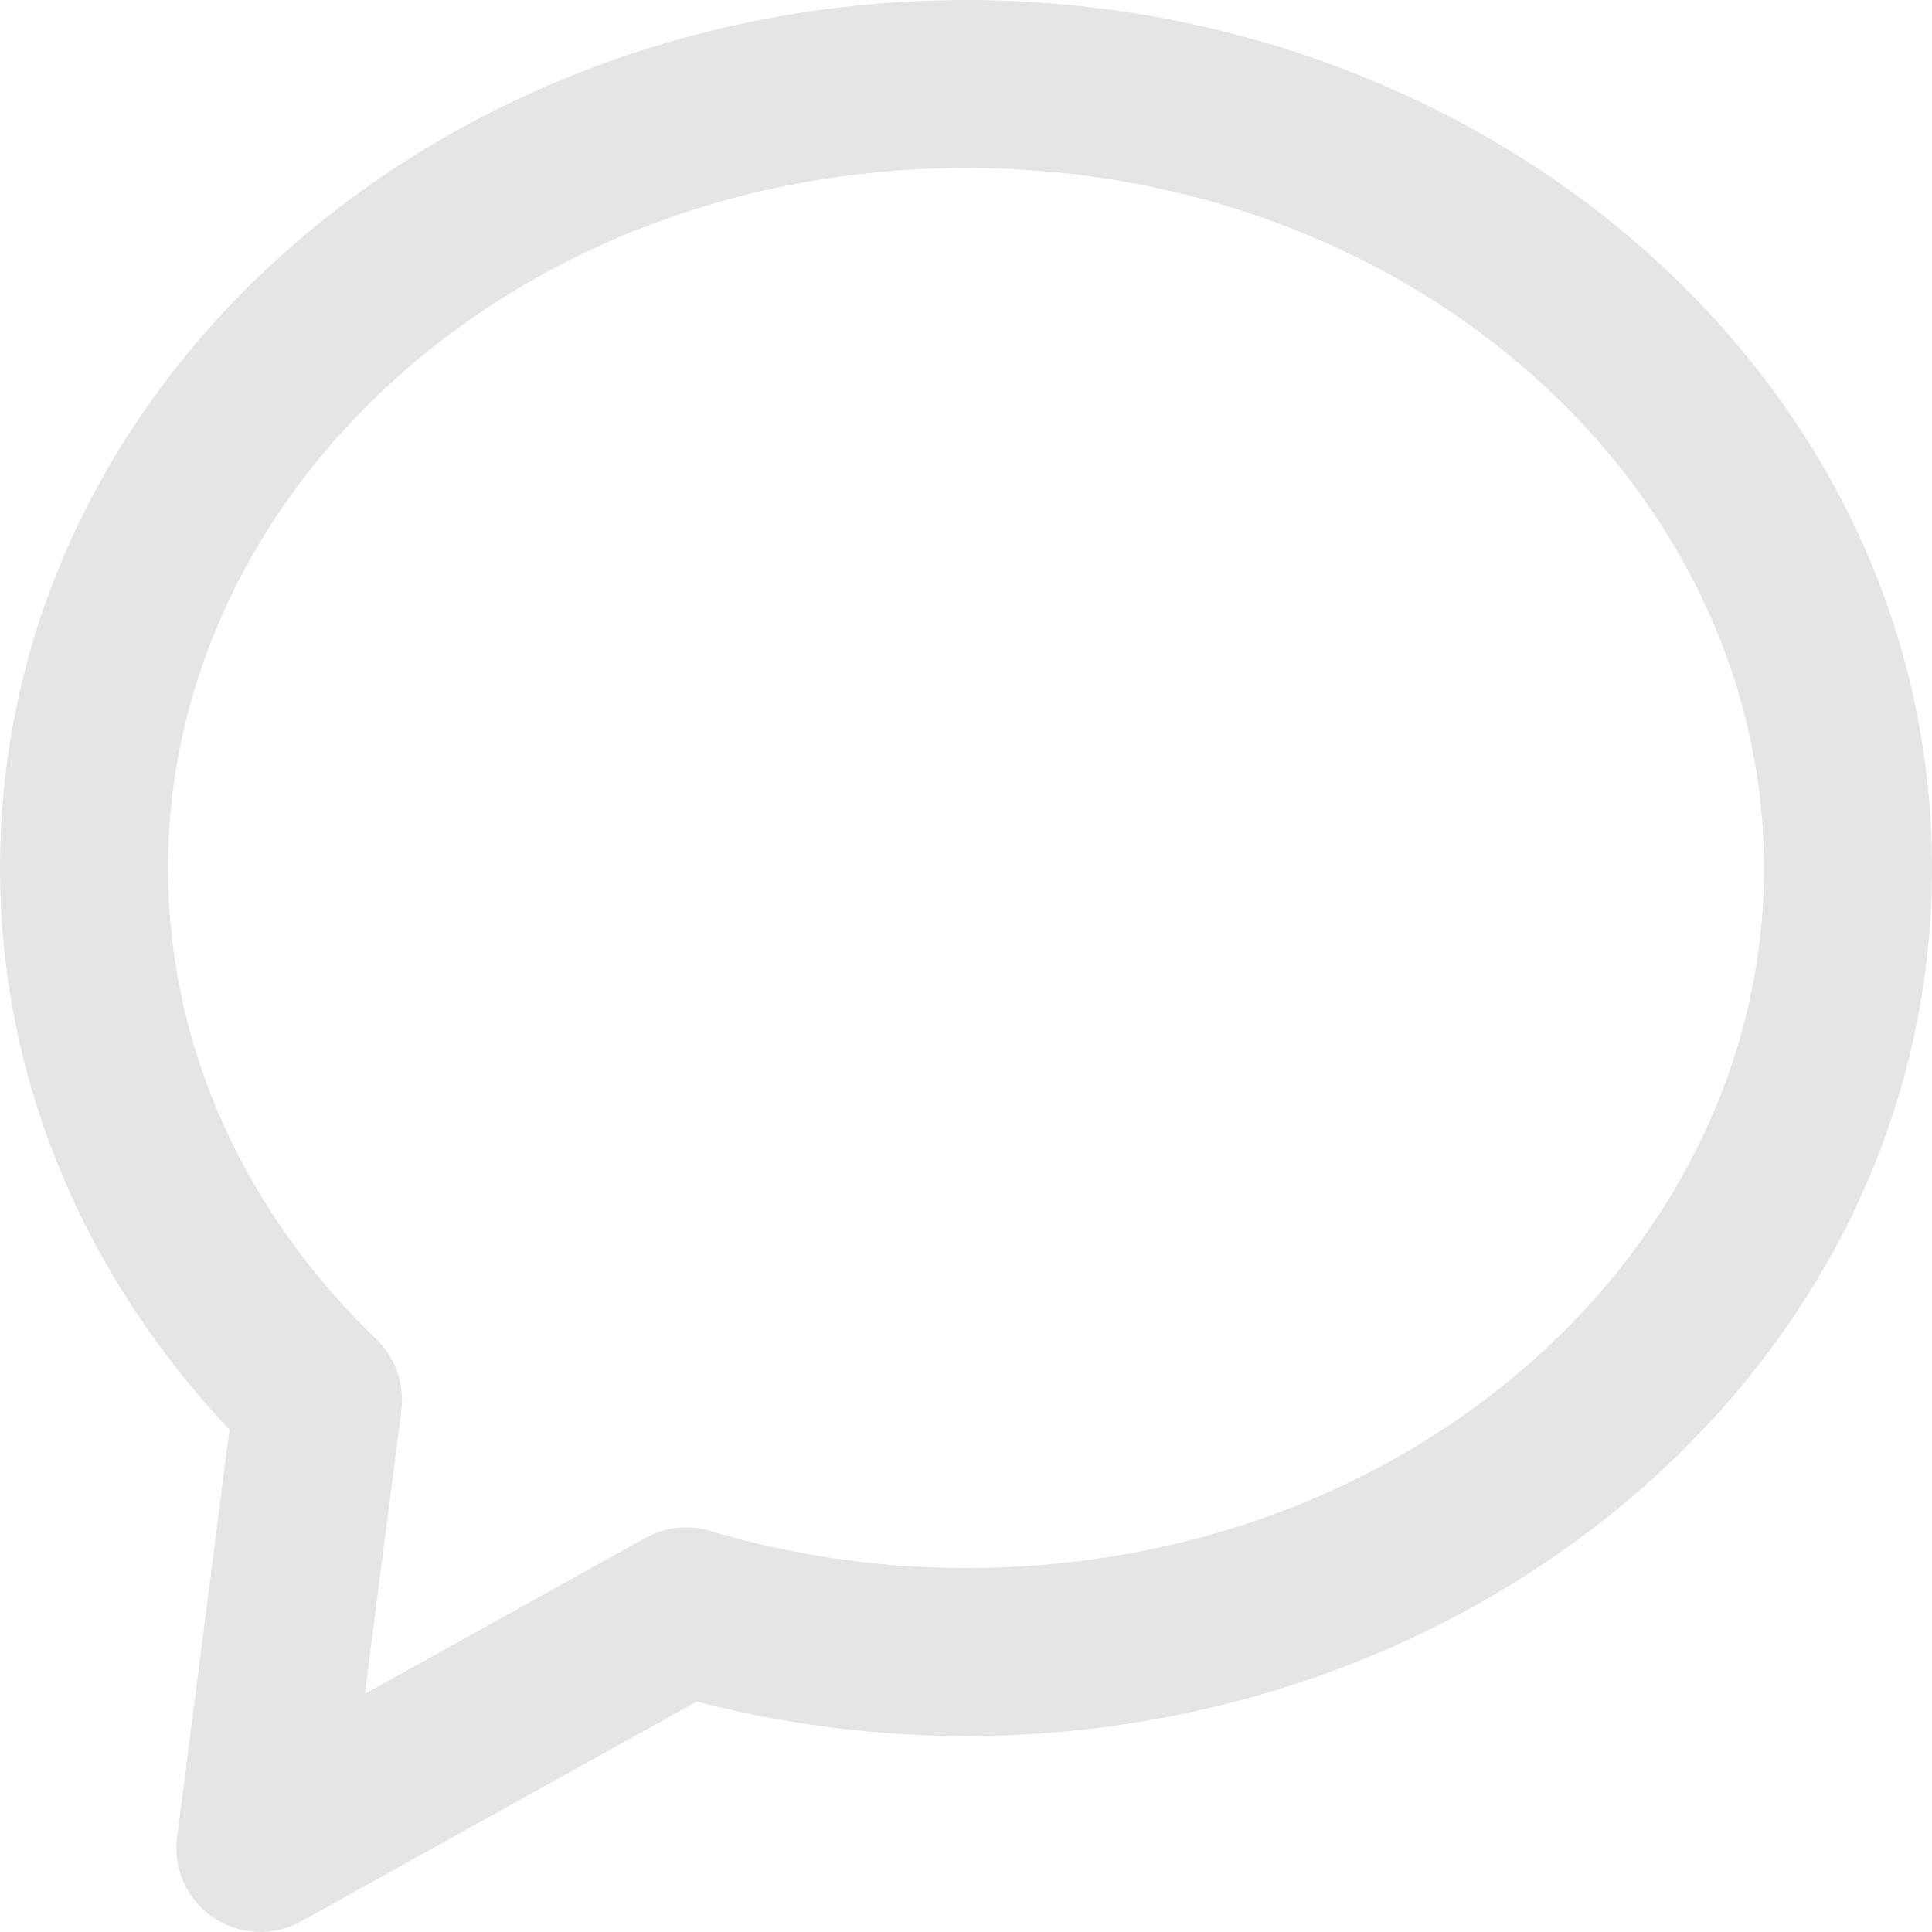 <?xml version="1.0" encoding="UTF-8"?> <svg xmlns="http://www.w3.org/2000/svg" width="23" height="23" viewBox="0 0 23 23" fill="none"><path d="M22 10.333L23 10.333L23 10.333L22 10.333ZM8.168 19.184L8.453 18.225C8.195 18.148 7.917 18.179 7.682 18.309L8.168 19.184ZM3.1 22L2.108 21.872C2.06 22.247 2.226 22.616 2.538 22.828C2.851 23.039 3.256 23.057 3.585 22.874L3.1 22ZM3.786 16.663L4.778 16.791C4.818 16.477 4.708 16.162 4.48 15.943L3.786 16.663ZM1 10.333L0 10.333V10.333H1ZM11.5 1V2C16.861 2 21 5.838 21 10.333L22 10.333L23 10.333C23 4.519 17.737 0 11.5 0V1ZM22 10.333H21C21 14.828 16.861 18.667 11.5 18.667V19.667V20.667C17.737 20.667 23 16.147 23 10.333H22ZM11.5 19.667V18.667C10.434 18.667 9.41 18.51 8.453 18.225L8.168 19.184L7.883 20.142C9.02 20.48 10.236 20.667 11.5 20.667V19.667ZM8.168 19.184L7.682 18.309L2.614 21.126L3.1 22L3.585 22.874L8.654 20.058L8.168 19.184ZM3.1 22L4.091 22.128L4.778 16.791L3.786 16.663L2.794 16.535L2.108 21.872L3.1 22ZM3.786 16.663L4.48 15.943C2.925 14.447 2 12.476 2 10.333H1H0C0 13.077 1.19 15.552 3.093 17.384L3.786 16.663ZM1 10.333L2 10.333C2 5.838 6.139 2 11.5 2V1V0C5.263 0 0 4.519 7.35703e-10 10.333L1 10.333Z" fill="#E5E5E5"></path></svg> 